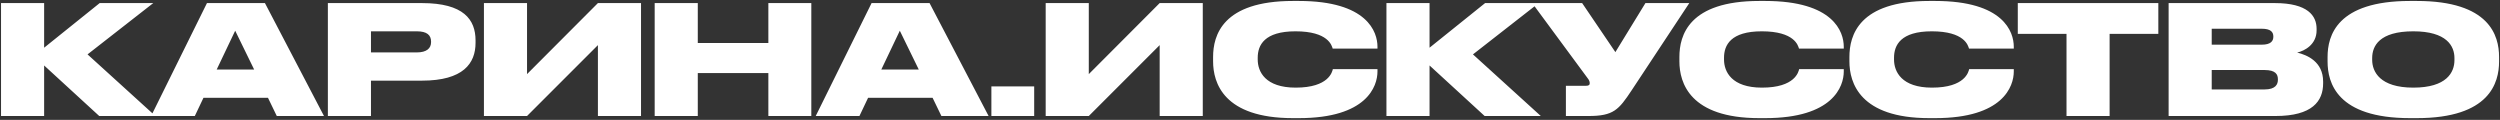 <?xml version="1.0" encoding="UTF-8"?> <svg xmlns="http://www.w3.org/2000/svg" width="1293" height="62" viewBox="0 0 1293 62" fill="none"><rect x="0" y="0" width="1293" height="62" fill="#333333" stroke="none"/><path d="M51.322 60L22.826 33.86V60H0.532V1.597H22.826V24.675L51.557 1.597H79.267L45.277 28.129L80.366 60H51.322ZM131.454 35.979L121.642 15.883L112.065 35.979H131.454ZM143.15 60L138.597 50.58H105.235L100.761 60H78.153L107.041 1.597H137.027L167.564 60H143.15ZM218.242 41.71H191.866V60H169.572V1.597H218.242C239.829 1.597 245.952 10.153 245.952 20.907V22.163C245.952 32.761 239.593 41.71 218.242 41.71ZM191.866 16.197V27.109H215.573C220.675 27.109 222.952 24.989 222.952 21.771V21.535C222.952 18.16 220.832 16.197 215.573 16.197H191.866ZM309.242 60V23.341L272.583 60H250.289V1.597H272.583V38.334L309.242 1.597H331.536V60H309.242ZM338.601 60V1.597H360.894V22.242H397.397V1.597H419.612V60H397.397V37.785H360.894V60H338.601ZM475.195 35.979L465.382 15.883L455.806 35.979H475.195ZM486.891 60L482.338 50.58H448.976L444.502 60H421.894L450.782 1.597H480.768L511.305 60H486.891ZM534.882 44.693V60H512.745V44.693H534.882ZM599.781 60V23.341L563.122 60H540.828V1.597H563.122V38.334L599.781 1.597H622.075V60H599.781ZM671.765 61.099H668.704C632.829 61.099 627.413 42.809 627.413 31.74V29.464C627.413 18.317 632.28 0.498 668.704 0.498H671.765C707.247 0.498 712.428 16.59 712.428 24.126V25.146H689.27C688.799 23.576 686.994 16.197 670.038 16.197C653.946 16.197 650.492 23.341 650.492 29.856V30.798C650.492 37.078 654.417 45.321 670.117 45.321C687.308 45.321 689.035 37.078 689.349 35.744H712.428V37C712.428 44.614 706.933 61.099 671.765 61.099ZM767.857 60L739.362 33.86V60H717.068V1.597H739.362V24.675L768.093 1.597H795.803L761.813 28.129L796.902 60H767.857ZM873.703 1.597L843.873 46.734C837.201 56.782 834.532 60 821.58 60H809.883V44.379H820.167C821.737 44.379 822.208 43.908 822.208 43.044V42.966C822.208 42.259 821.894 41.396 821.187 40.532L792.456 1.597H818.283L835.474 26.952L851.017 1.597H873.703ZM912.936 61.099H909.874C874 61.099 868.584 42.809 868.584 31.74V29.464C868.584 18.317 873.451 0.498 909.874 0.498H912.936C948.417 0.498 953.598 16.59 953.598 24.126V25.146H930.441C929.97 23.576 928.165 16.197 911.209 16.197C895.116 16.197 891.662 23.341 891.662 29.856V30.798C891.662 37.078 895.587 45.321 911.287 45.321C928.479 45.321 930.205 37.078 930.519 35.744H953.598V37C953.598 44.614 948.103 61.099 912.936 61.099ZM1000.86 61.099H997.803C961.928 61.099 956.512 42.809 956.512 31.74V29.464C956.512 18.317 961.379 0.498 997.803 0.498H1000.86C1036.35 0.498 1041.53 16.59 1041.53 24.126V25.146H1018.37C1017.9 23.576 1016.09 16.197 999.137 16.197C983.045 16.197 979.591 23.341 979.591 29.856V30.798C979.591 37.078 983.516 45.321 999.216 45.321C1016.41 45.321 1018.13 37.078 1018.45 35.744H1041.53V37C1041.53 44.614 1036.03 61.099 1000.86 61.099ZM1068.8 60V17.532H1043.6V1.597H1116.29V17.532H1091.09V60H1068.8ZM1121.61 60V1.597H1176.56C1193.59 1.597 1198.14 8.19 1198.14 14.863V15.726C1198.14 23.027 1191.94 26.324 1188.09 27.187C1193.28 28.443 1201.52 31.897 1201.52 42.181V43.123C1201.52 52.307 1195.94 60 1176.87 60H1121.61ZM1169.8 14.863H1143.9V23.105H1169.8C1174.44 23.105 1175.77 21.221 1175.77 19.023V18.866C1175.77 16.59 1174.44 14.863 1169.8 14.863ZM1171.22 36.215H1143.9V46.263H1171.22C1177.03 46.263 1178.13 43.515 1178.13 41.239V41.003C1178.13 38.491 1176.95 36.215 1171.22 36.215ZM1246.44 0.498H1249.97C1287.65 0.498 1292.52 18.474 1292.52 29.464V31.819C1292.52 42.73 1287.73 61.099 1249.97 61.099H1246.44C1208.6 61.099 1203.82 42.73 1203.82 31.819V29.464C1203.82 18.474 1208.6 0.498 1246.44 0.498ZM1269.44 31.112V30.013C1269.44 23.812 1265.44 16.197 1248.17 16.197C1230.58 16.197 1226.89 23.812 1226.89 30.013V30.955C1226.89 37.078 1230.9 45.321 1248.17 45.321C1265.44 45.321 1269.44 37.392 1269.44 31.112Z" fill="white"></path></svg> 